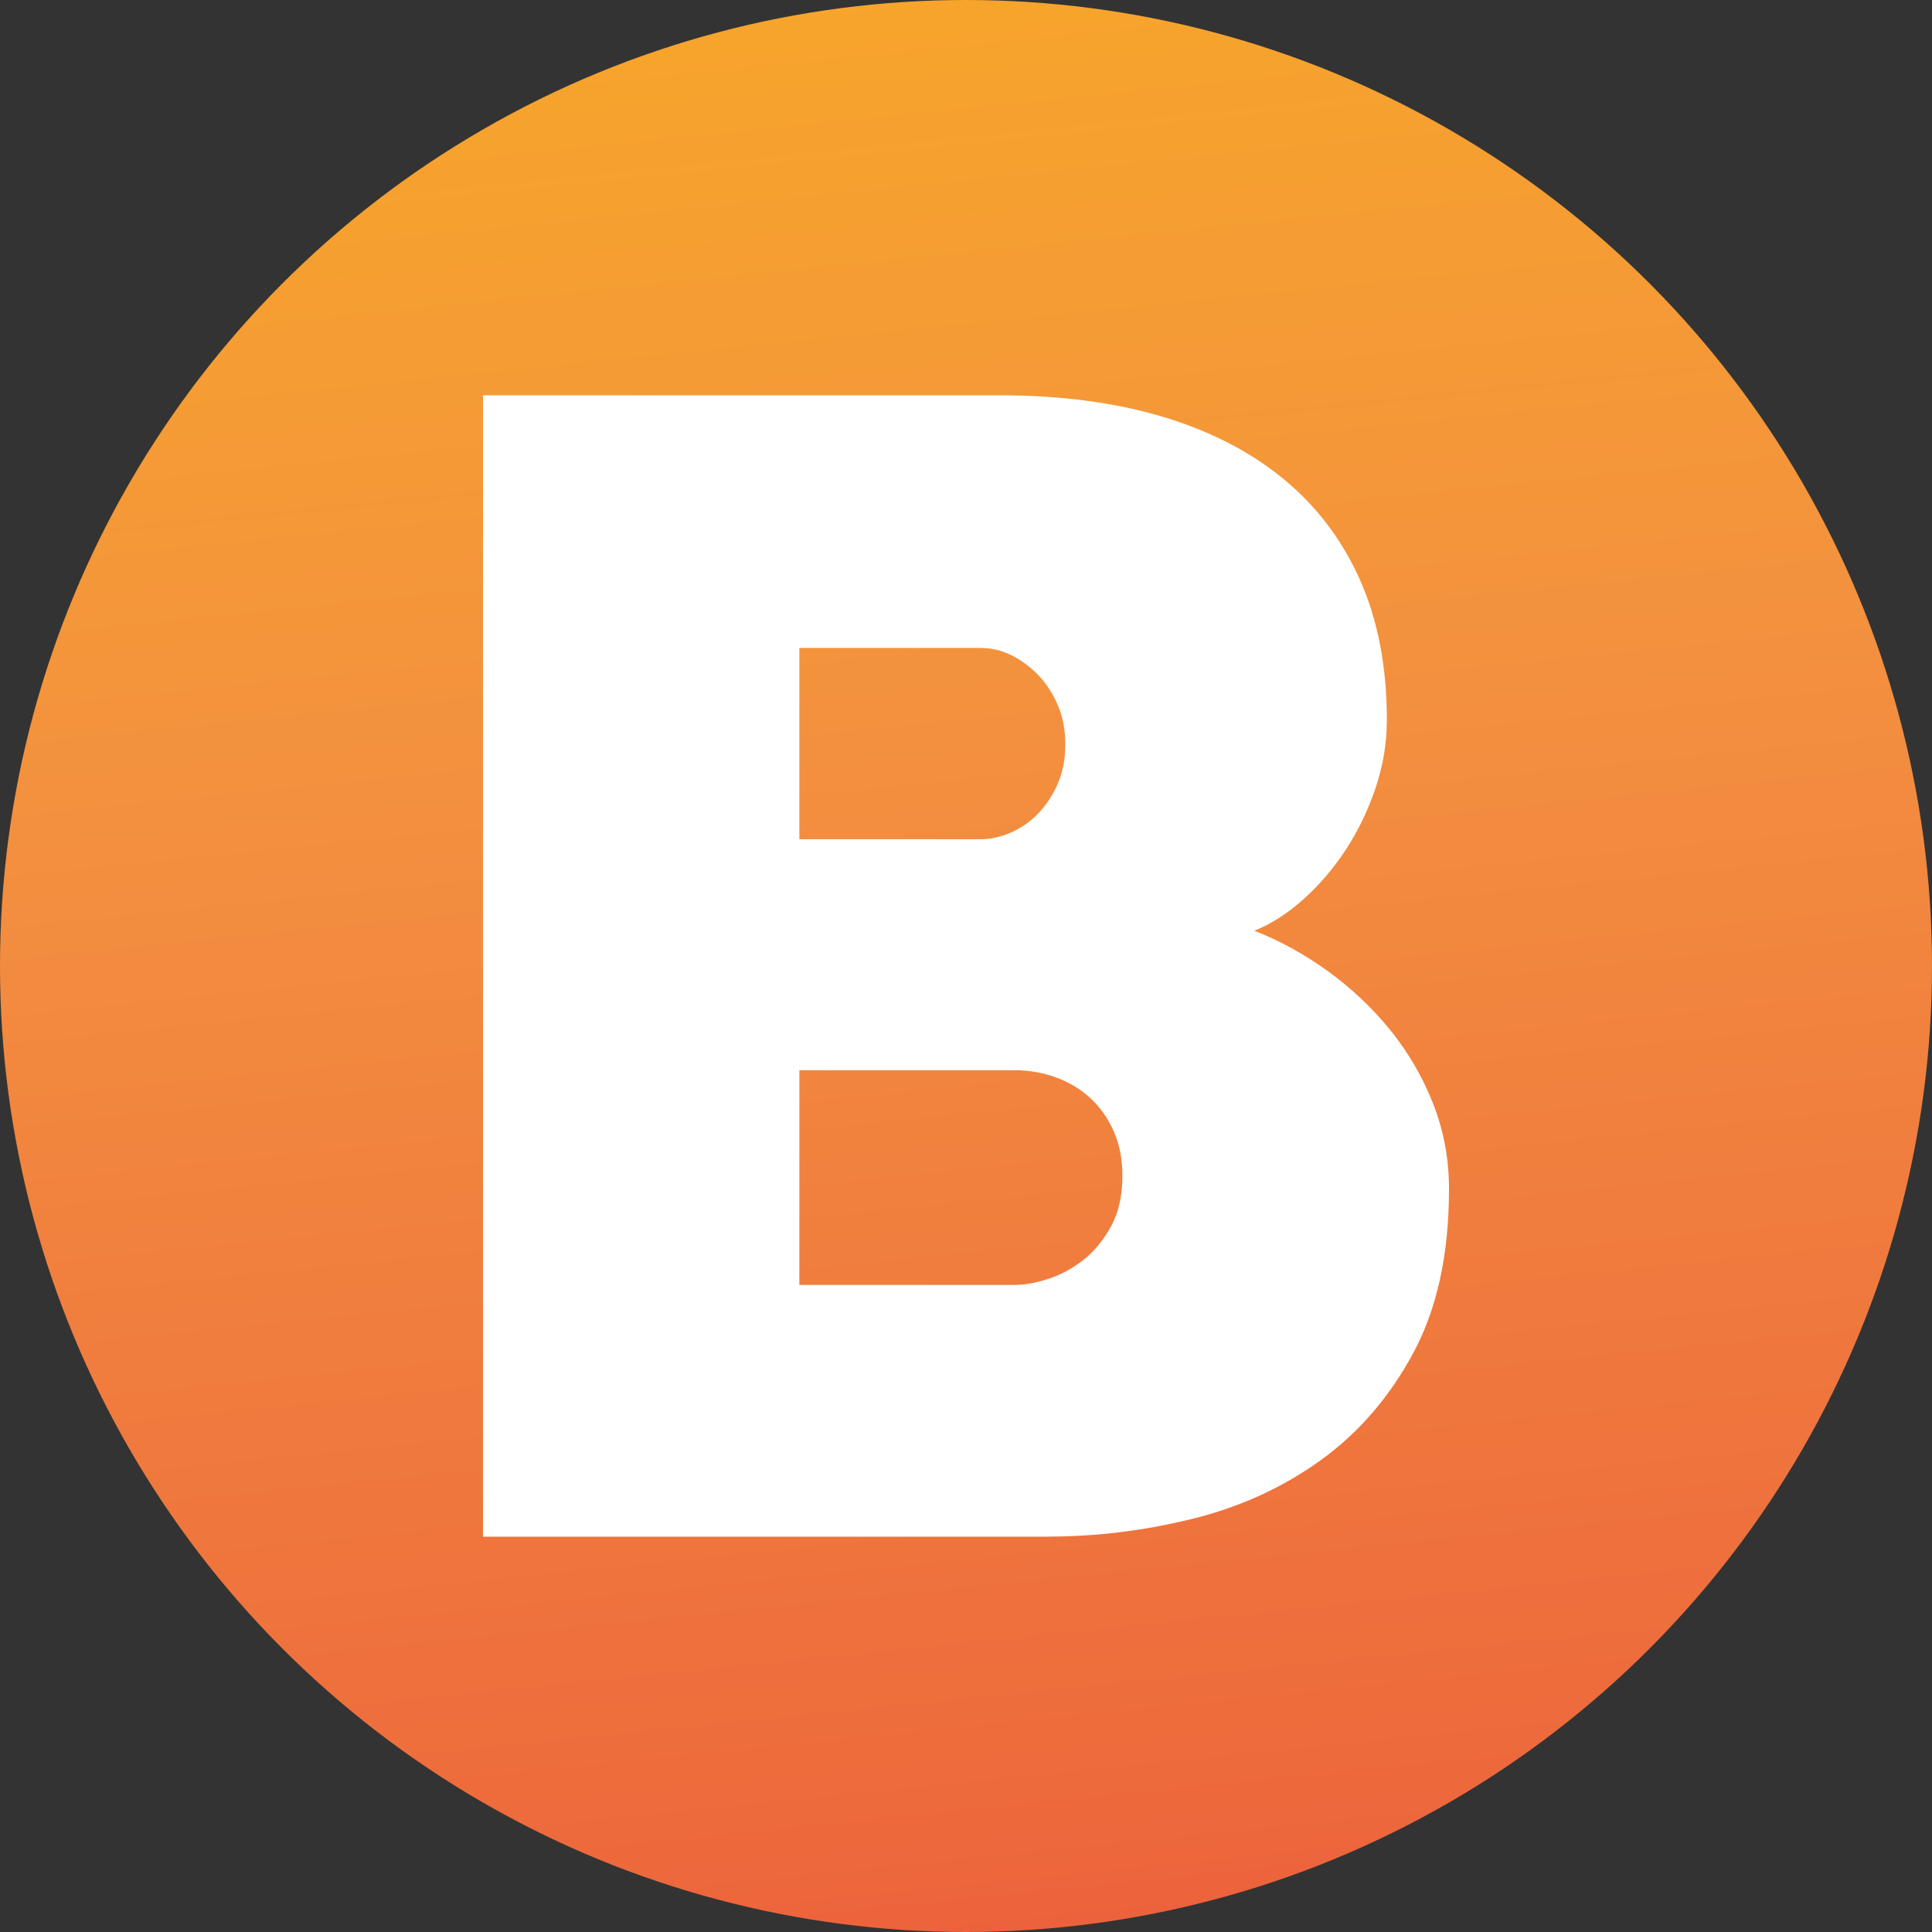 <svg width="200" height="200" viewBox="0 0 200 200" fill="none" xmlns="http://www.w3.org/2000/svg">
<rect x="0" y="0" width="200" height="200" fill="#333333" stroke="none"/>
<circle cx="100" cy="100" r="100" fill="url(#paint0_linear_142_9867)"/>
<path d="M108.465 159.077H50V40.923H103.516C109.715 40.923 115.272 41.644 120.194 43.093C125.117 44.543 129.319 46.688 132.792 49.518C136.265 52.357 138.93 55.865 140.788 60.032C142.638 64.2 143.567 69.035 143.567 74.54C143.567 76.919 143.176 79.263 142.395 81.581C141.613 83.899 140.58 86.026 139.312 87.971C138.036 89.916 136.578 91.617 134.928 93.093C133.278 94.569 131.585 95.655 129.849 96.349C132.514 97.391 135.058 98.797 137.498 100.56C139.929 102.331 142.073 104.354 143.923 106.637C145.772 108.929 147.256 111.456 148.35 114.243C149.453 117.021 150 119.973 150 123.107C150 129.827 148.767 135.471 146.31 140.046C143.844 144.621 140.649 148.329 136.708 151.168C132.766 154.007 128.321 156.03 123.372 157.245C118.423 158.461 113.457 159.068 108.474 159.068L108.465 159.077ZM101.597 67.073H82.749V86.877H101.511C102.492 86.877 103.508 86.66 104.549 86.226C105.591 85.792 106.529 85.158 107.371 84.316C108.213 83.474 108.908 82.449 109.455 81.234C110.002 80.018 110.28 78.629 110.28 77.066C110.28 75.504 110.019 74.201 109.498 72.986C108.977 71.77 108.3 70.728 107.458 69.86C106.616 68.992 105.687 68.315 104.68 67.82C103.664 67.325 102.639 67.082 101.597 67.082V67.073ZM82.749 110.77V133.013H105.079C106.06 133.013 107.189 132.814 108.465 132.406C109.741 131.998 110.939 131.364 112.068 130.496C113.197 129.627 114.169 128.473 114.977 127.023C115.784 125.573 116.192 123.811 116.192 121.727C116.192 119.99 115.888 118.436 115.28 117.082C114.673 115.719 113.857 114.573 112.849 113.652C111.834 112.724 110.644 112.02 109.29 111.525C107.927 111.031 106.494 110.787 104.992 110.787H82.749V110.77Z" fill="white"/>
<defs>
<linearGradient id="paint0_linear_142_9867" x1="37.889" y1="-268.822" x2="90.715" y2="250.331" gradientUnits="userSpaceOnUse">
<stop stop-color="#FFF33B"/>
<stop offset="0.04" stop-color="#FEE62D"/>
<stop offset="0.12" stop-color="#FDD51B"/>
<stop offset="0.2" stop-color="#FDCA0F"/>
<stop offset="0.28" stop-color="#FDC70C"/>
<stop offset="0.67" stop-color="#F3903F"/>
<stop offset="0.89" stop-color="#ED683C"/>
<stop offset="1" stop-color="#E93E3A"/>
</linearGradient>
</defs>
</svg>

